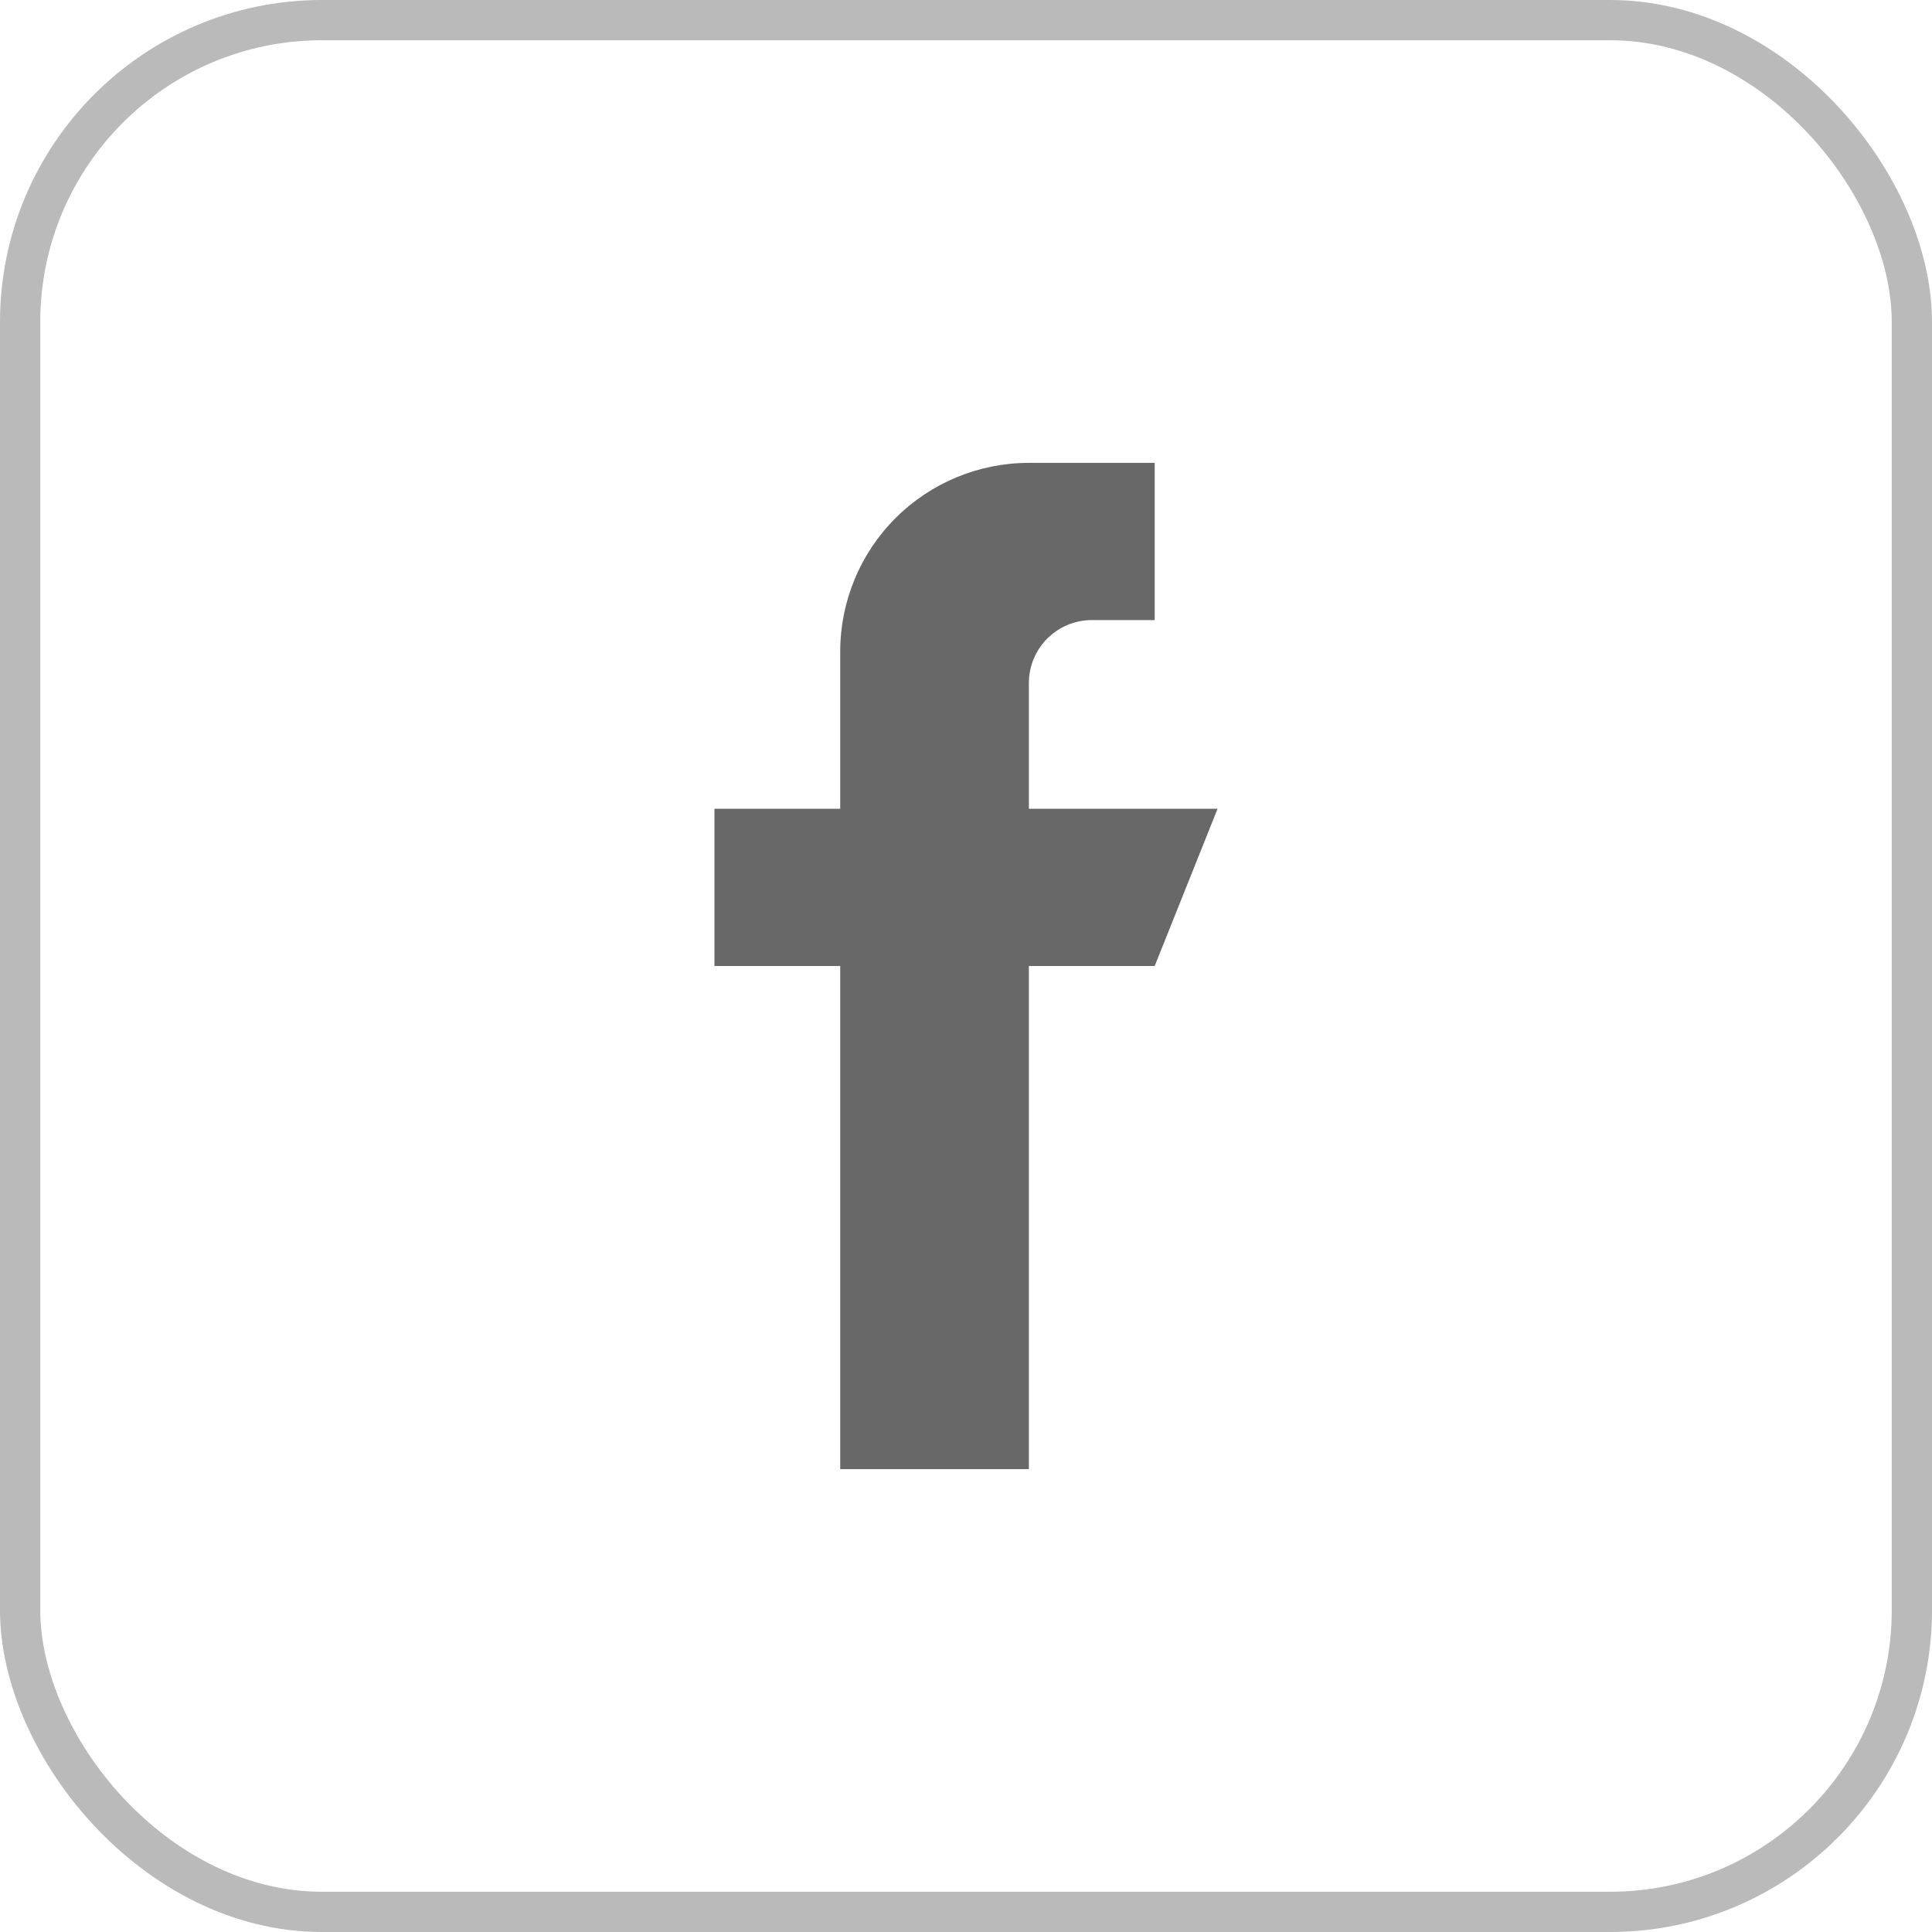 <svg width="48" height="48" viewBox="0 0 48 48" fill="none" xmlns="http://www.w3.org/2000/svg">
<rect x="0.5" y="0.5" width="47" height="47" rx="7.5" stroke="#BABABA"/>
<g clip-path="url(#clip0_43_2131)">
<path fill-rule="evenodd" clip-rule="evenodd" d="M30.25 20.094H25.562V16.969C25.562 16.554 25.727 16.157 26.02 15.864C26.313 15.571 26.711 15.406 27.125 15.406H28.688V11.5H25.562C24.319 11.5 23.127 11.994 22.248 12.873C21.369 13.752 20.875 14.944 20.875 16.188V20.094H17.75V24H20.875V36.5H25.562V24H28.688L30.25 20.094Z" fill="#686868"/>
</g>
<defs>
<clipPath id="clip0_43_2131">
<rect width="25" height="25" fill="white" transform="translate(11.5 11.5)"/>
</clipPath>
</defs>
</svg>
